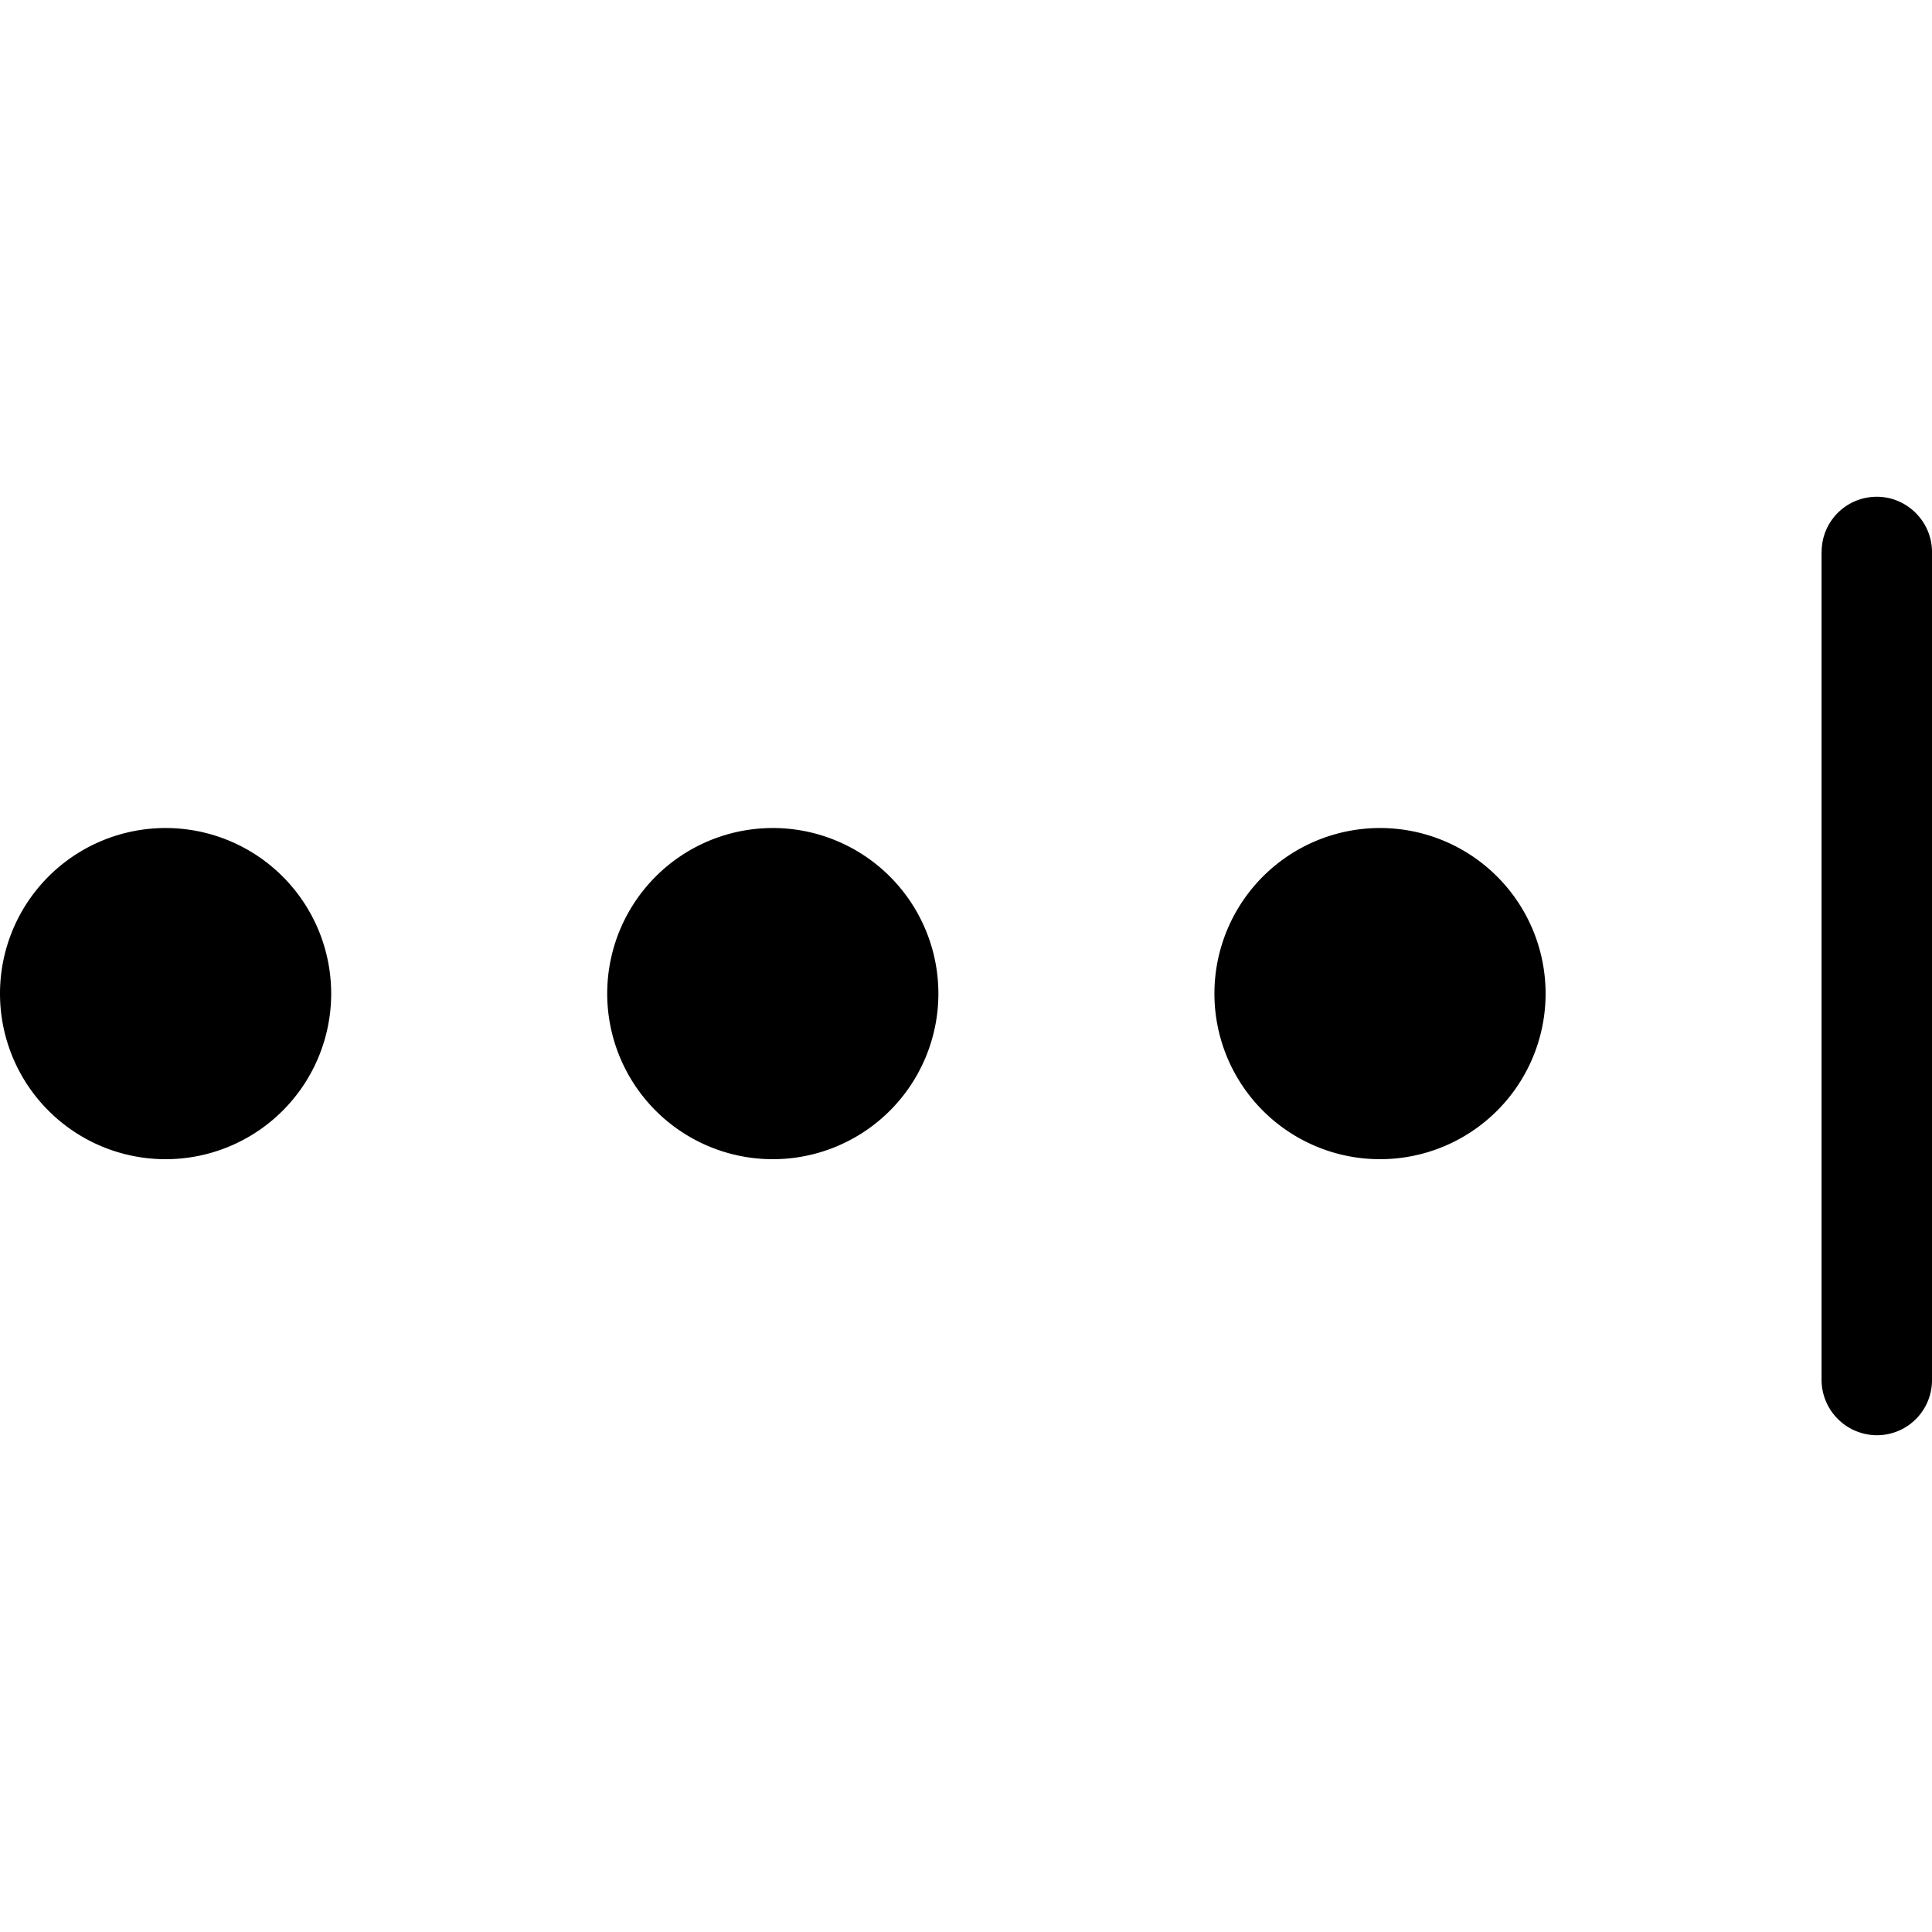<?xml version="1.0" encoding="utf-8"?>
<svg fill="#000000" width="800px" height="800px" viewBox="0 0 24 24" role="img" xmlns="http://www.w3.org/2000/svg"><path d="M22.629 6.857c0-.379.304-.686.686-.686.378 0 .685.312.685.686v10.286a.684.684 0 0 1-.686.686.69.69 0 0 1-.686-.686V6.857zM2.057 10.286a2.057 2.057 0 1 1 0 4.114 2.057 2.057 0 0 1 0-4.114zm7.543 0a2.057 2.057 0 1 1 0 4.114 2.057 2.057 0 0 1 0-4.114zm7.543 0a2.057 2.057 0 1 1 0 4.114 2.057 2.057 0 0 1 0-4.114z"/></svg>